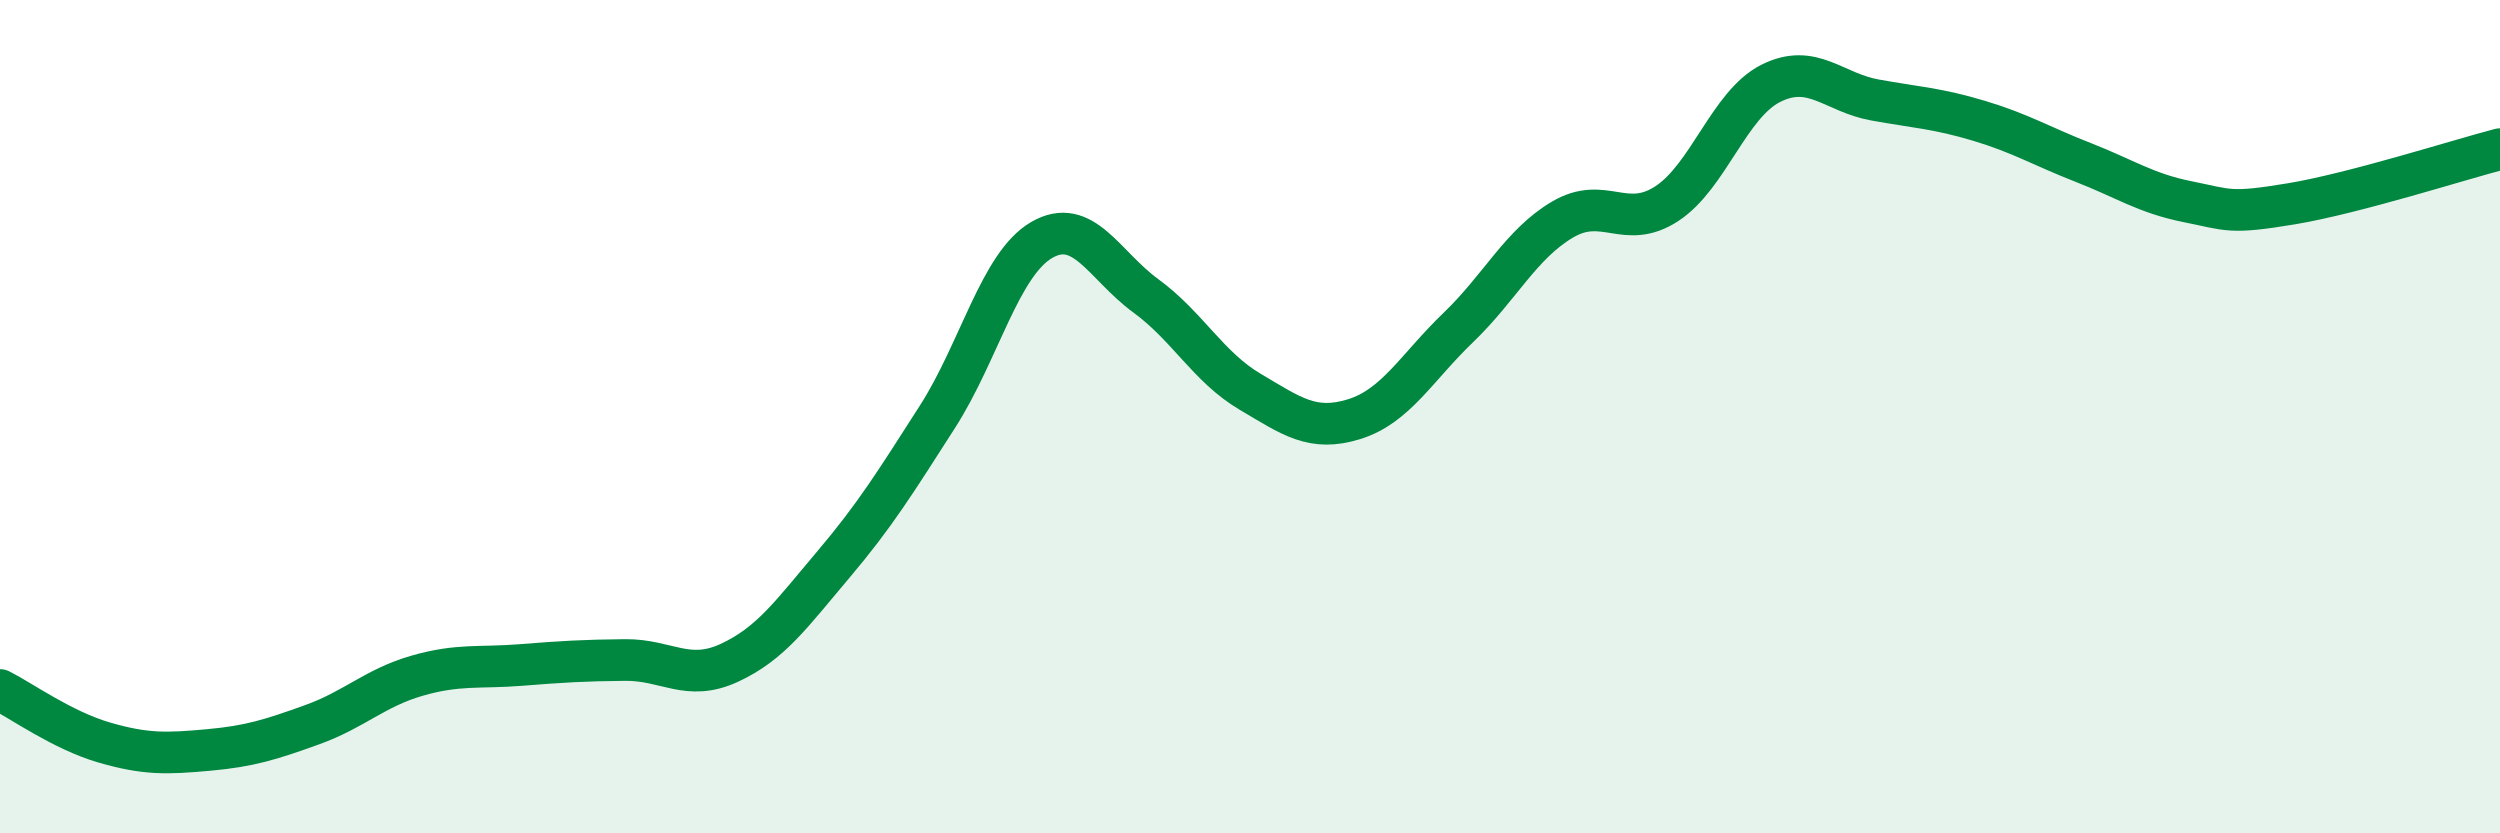 
    <svg width="60" height="20" viewBox="0 0 60 20" xmlns="http://www.w3.org/2000/svg">
      <path
        d="M 0,16.56 C 0.5,16.81 1.5,17.53 2.5,17.82 C 3.5,18.11 4,18.09 5,18 C 6,17.91 6.5,17.75 7.5,17.39 C 8.5,17.03 9,16.51 10,16.22 C 11,15.93 11.5,16.04 12.5,15.96 C 13.5,15.88 14,15.85 15,15.84 C 16,15.83 16.5,16.37 17.5,15.91 C 18.5,15.45 19,14.73 20,13.55 C 21,12.37 21.5,11.56 22.5,10 C 23.5,8.44 24,6.34 25,5.76 C 26,5.18 26.5,6.37 27.5,7.1 C 28.5,7.83 29,8.81 30,9.4 C 31,9.99 31.5,10.37 32.5,10.06 C 33.5,9.75 34,8.82 35,7.86 C 36,6.9 36.5,5.86 37.5,5.27 C 38.5,4.68 39,5.54 40,4.89 C 41,4.24 41.5,2.5 42.5,2 C 43.5,1.5 44,2.22 45,2.4 C 46,2.58 46.5,2.6 47.5,2.9 C 48.5,3.2 49,3.51 50,3.9 C 51,4.29 51.5,4.64 52.5,4.84 C 53.5,5.04 53.5,5.14 55,4.89 C 56.5,4.64 59,3.84 60,3.58L60 20L0 20Z"
        fill="#008740"
        opacity="0.1"
        stroke-linecap="round"
        stroke-linejoin="round"
      />
      <path
        d="M 0,16.56 C 0.5,16.81 1.5,17.53 2.5,17.82 C 3.5,18.11 4,18.09 5,18 C 6,17.91 6.5,17.75 7.5,17.39 C 8.5,17.03 9,16.51 10,16.22 C 11,15.93 11.5,16.04 12.5,15.96 C 13.5,15.88 14,15.85 15,15.84 C 16,15.83 16.5,16.37 17.5,15.91 C 18.5,15.45 19,14.73 20,13.55 C 21,12.37 21.5,11.56 22.5,10 C 23.5,8.44 24,6.34 25,5.76 C 26,5.18 26.5,6.37 27.5,7.1 C 28.5,7.83 29,8.81 30,9.4 C 31,9.99 31.5,10.37 32.5,10.06 C 33.5,9.75 34,8.82 35,7.86 C 36,6.9 36.5,5.86 37.5,5.27 C 38.5,4.68 39,5.54 40,4.89 C 41,4.24 41.5,2.5 42.5,2 C 43.5,1.5 44,2.22 45,2.4 C 46,2.58 46.5,2.6 47.5,2.9 C 48.5,3.2 49,3.51 50,3.9 C 51,4.29 51.5,4.64 52.5,4.84 C 53.5,5.04 53.5,5.14 55,4.89 C 56.5,4.64 59,3.84 60,3.58"
        stroke="#008740"
        stroke-width="1"
        fill="none"
        stroke-linecap="round"
        stroke-linejoin="round"
      />
    </svg>
  